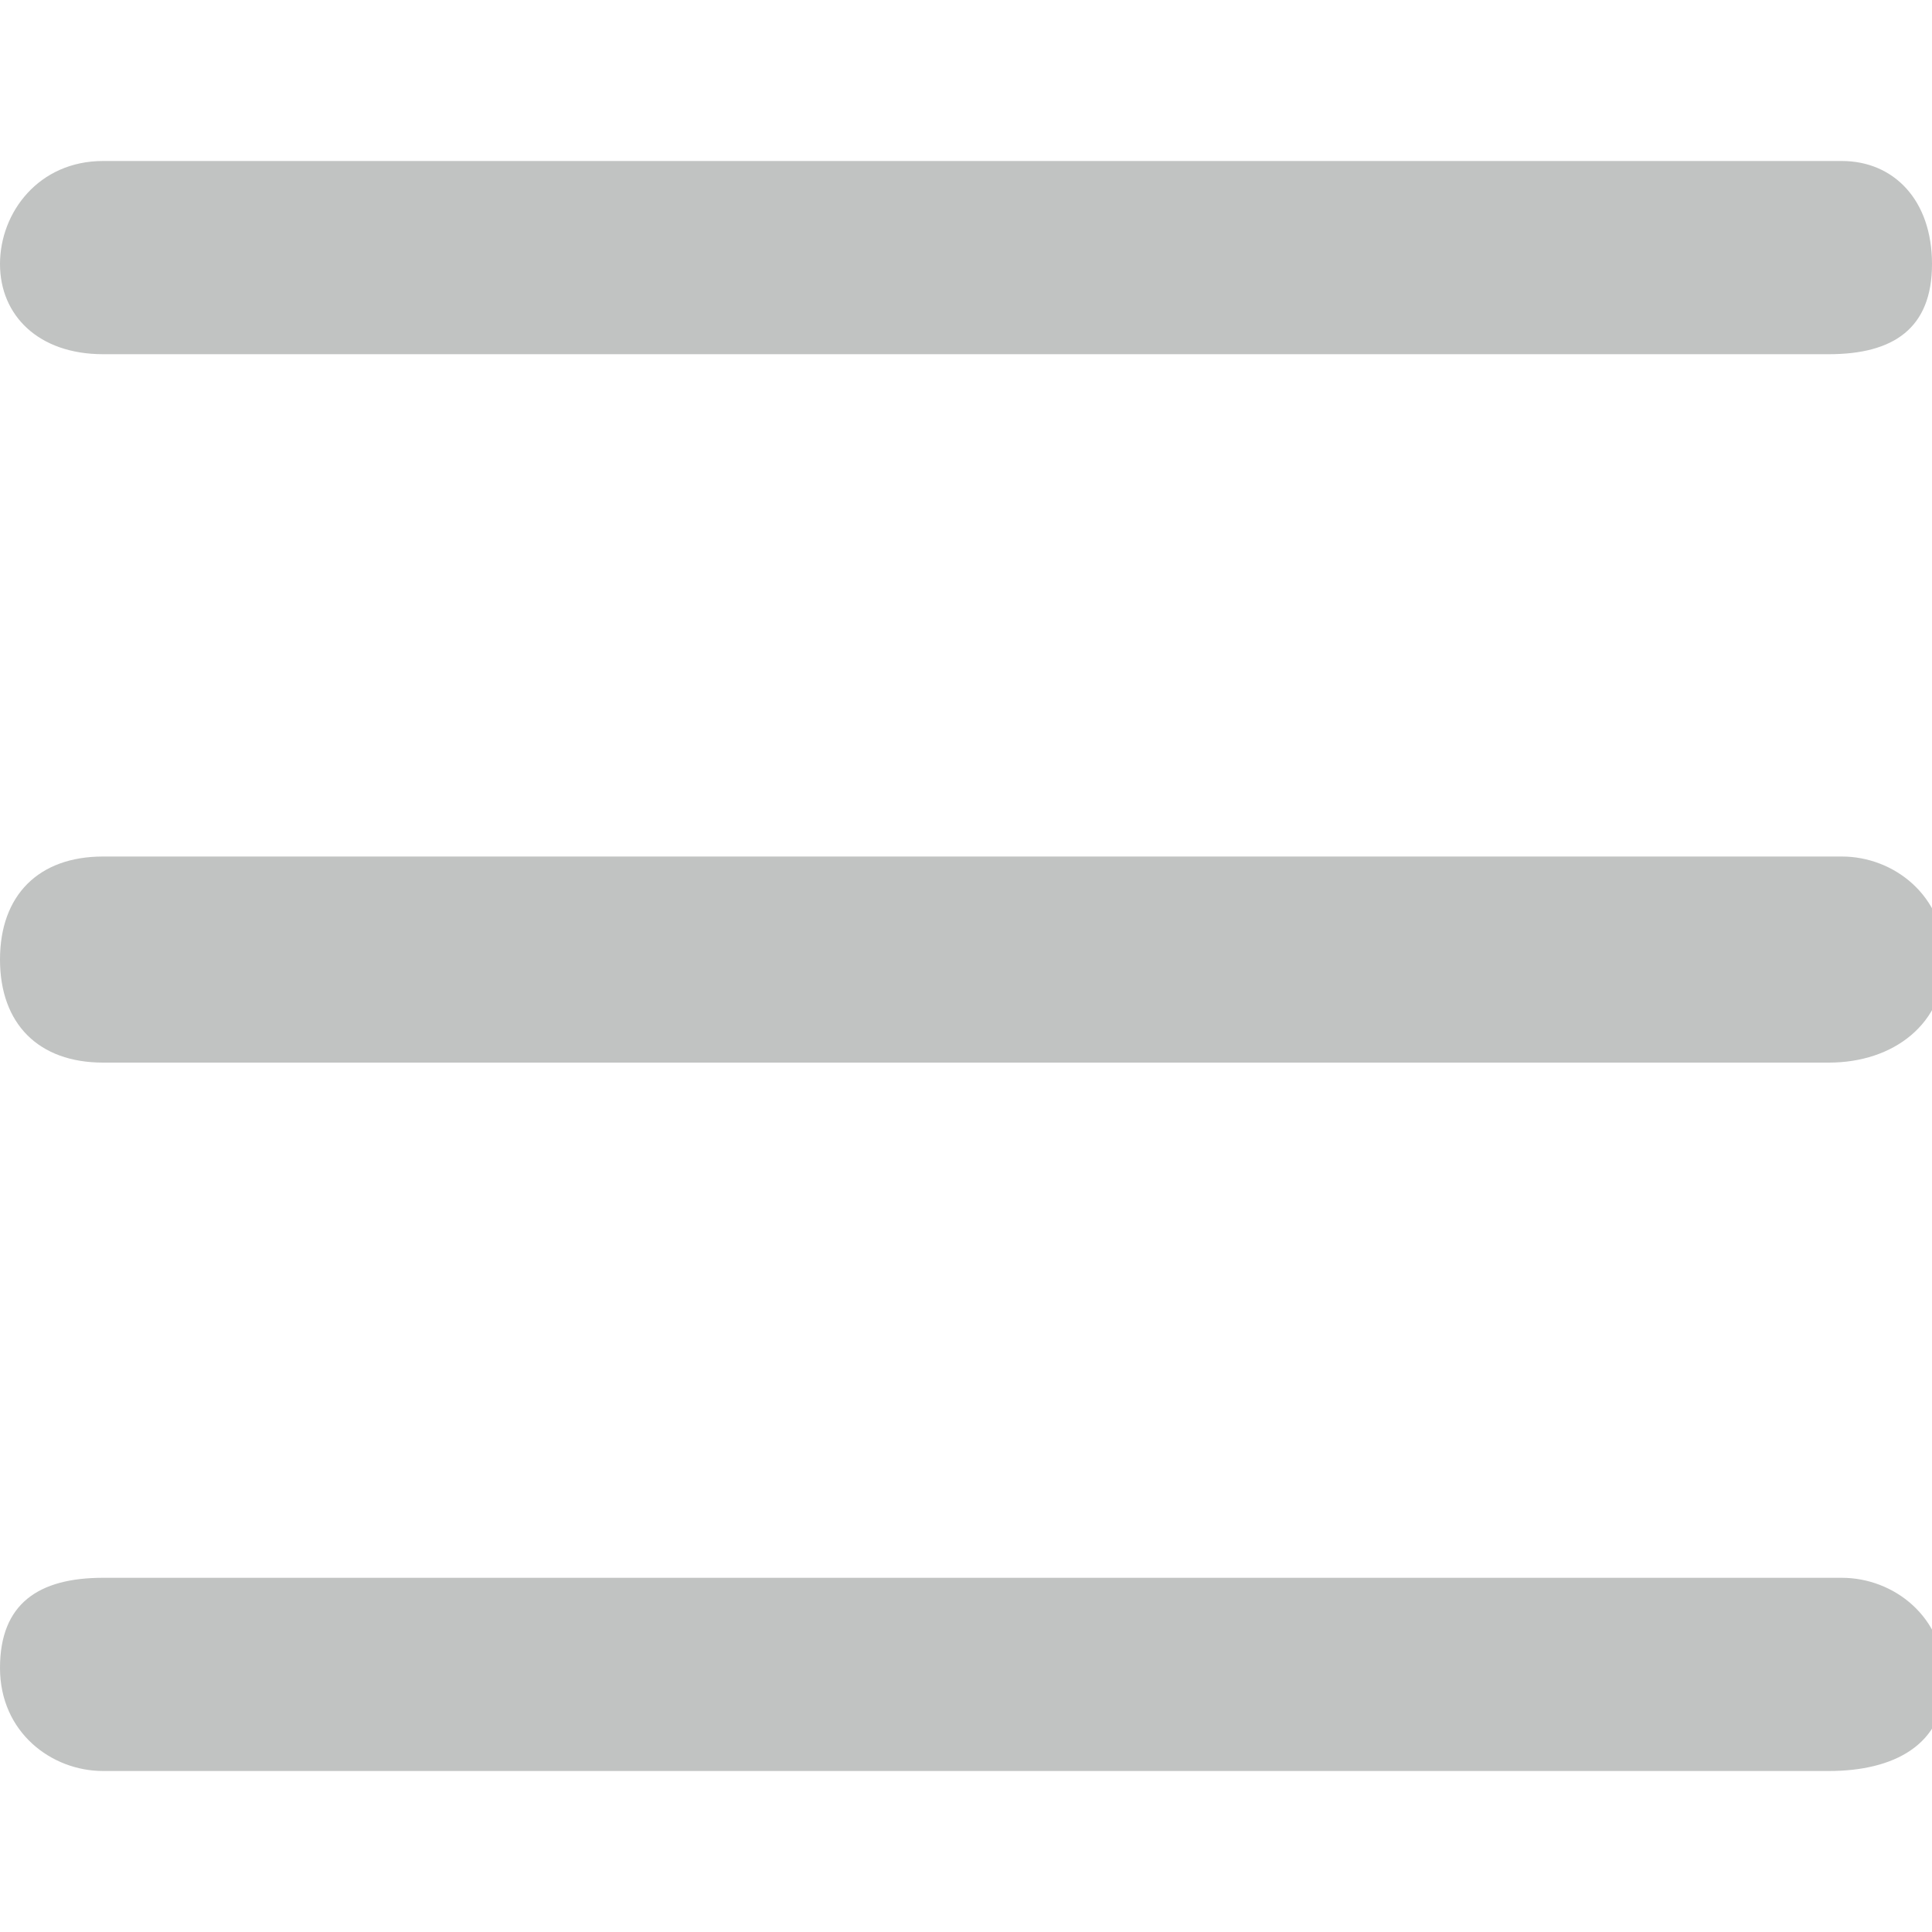 <?xml version="1.0" encoding="UTF-8"?> <svg xmlns="http://www.w3.org/2000/svg" width="15" height="15" viewBox="0 0 15 15" fill="none"> <g clip-path="url(#clip0_1_391)"> <g clip-path="url(#clip1_1_391)"> <path d="M14.2 8.25H0.8C0.3 8.25 0 7.95 0 7.45C0 6.95 0.3 6.65 0.8 6.65H14.3C14.7 6.65 15.1 6.95 15.1 7.45C15.1 7.95 14.7 8.25 14.2 8.25ZM14.2 2.75H0.8C0.3 2.75 0 2.45 0 2.05C0 1.65 0.3 1.25 0.8 1.25H14.3C14.7 1.25 15 1.55 15 2.05C15 2.55 14.7 2.75 14.2 2.75ZM14.2 13.75H0.8C0.4 13.75 0 13.45 0 12.95C0 12.45 0.3 12.25 0.8 12.25H14.3C14.7 12.25 15.1 12.55 15.1 13.05C15.1 13.55 14.7 13.75 14.2 13.75Z" fill="#C1C3C2"></path> </g> </g> <defs> <clipPath id="clip0_1_391"> <rect width="15" height="15" fill="white"></rect> </clipPath> <clipPath id="clip1_1_391"> <rect width="15" height="15" fill="white"></rect> </clipPath> </defs> </svg> 